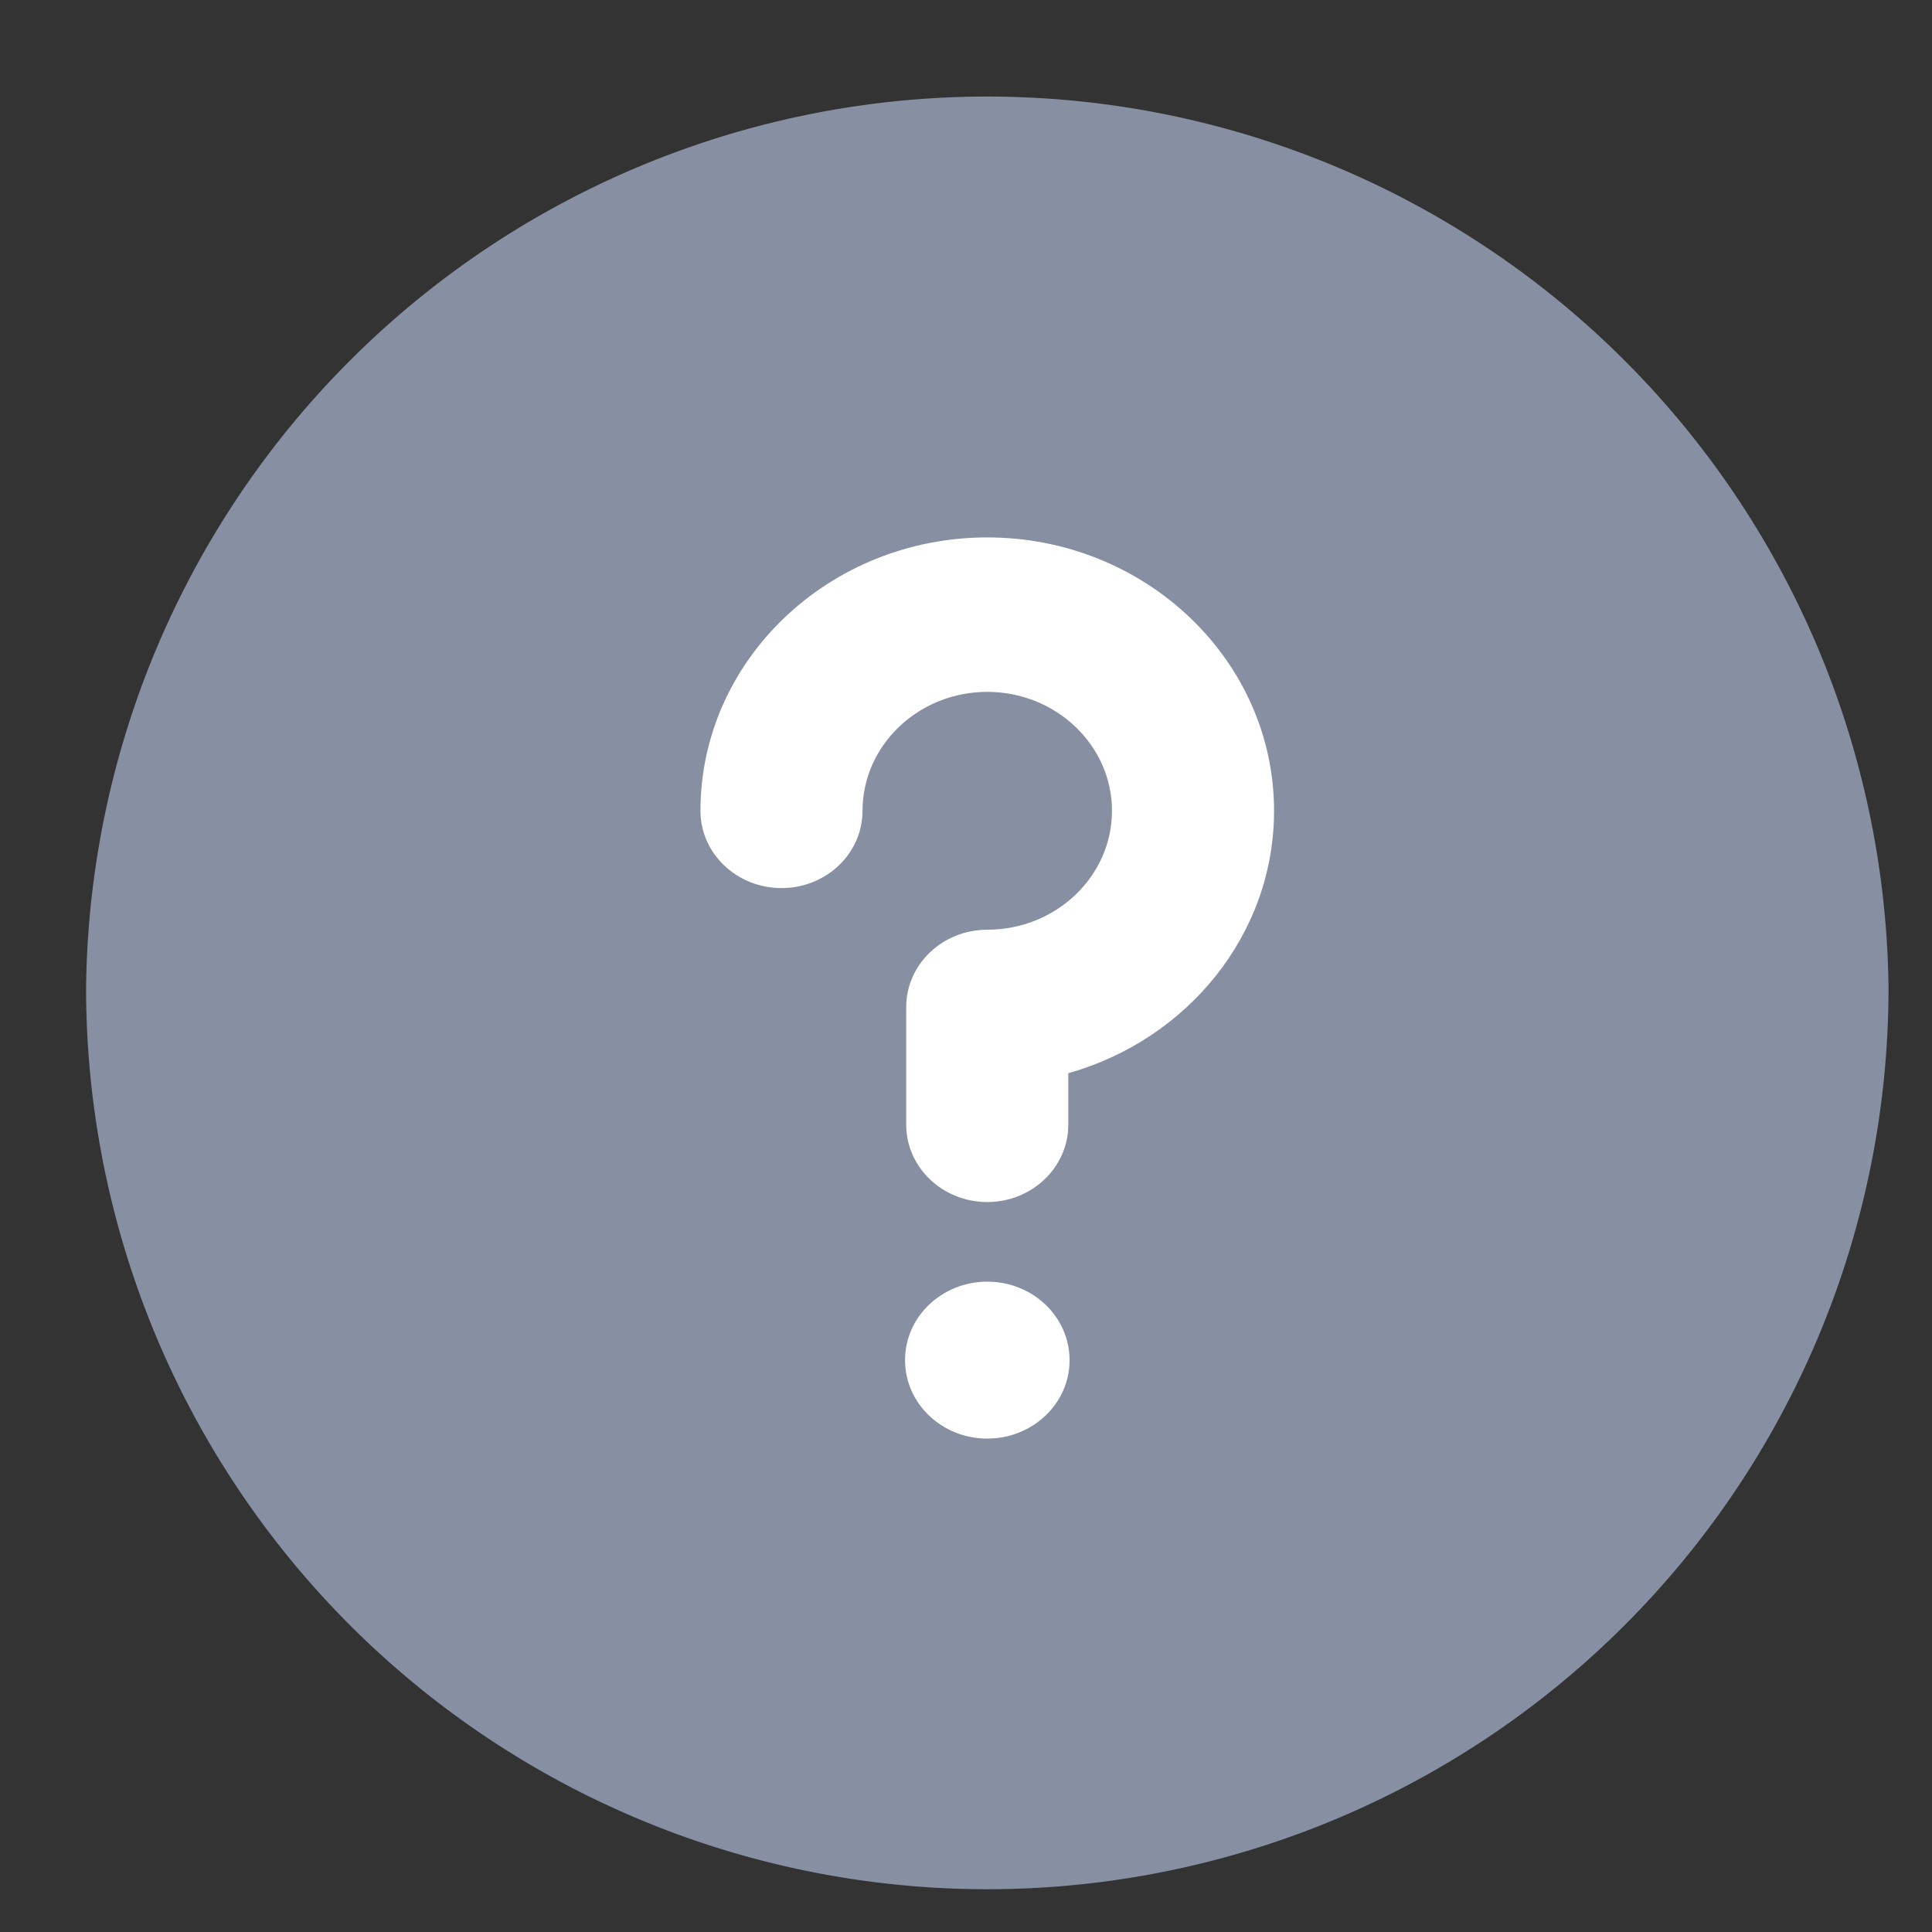 <svg width="18" height="18" fill="none" xmlns="http://www.w3.org/2000/svg"><rect width="100%" height="100%" fill="#333333" stroke="none"/><path d="M.802 9.205a8.397 8.397 0 0116.793 0 8.396 8.396 0 11-16.793 0z" fill="#878FA2"/><path d="M9.198 13.403c.424 0 .767-.327.767-.73 0-.405-.343-.732-.767-.732-.423 0-.766.327-.766.731 0 .404.343.731.766.731zm0-8.396c-1.473 0-2.672 1.143-2.672 2.547 0 .398.338.72.755.72s.755-.322.755-.72c0-.61.521-1.108 1.162-1.108.64 0 1.162.497 1.162 1.108 0 .611-.521 1.108-1.162 1.108-.417 0-.755.323-.755.72v1.097c0 .397.338.72.755.72s.755-.323.755-.72v-.48c1.107-.312 1.917-1.29 1.917-2.445 0-1.404-1.199-2.547-2.672-2.547z" fill="#fff"/></svg>